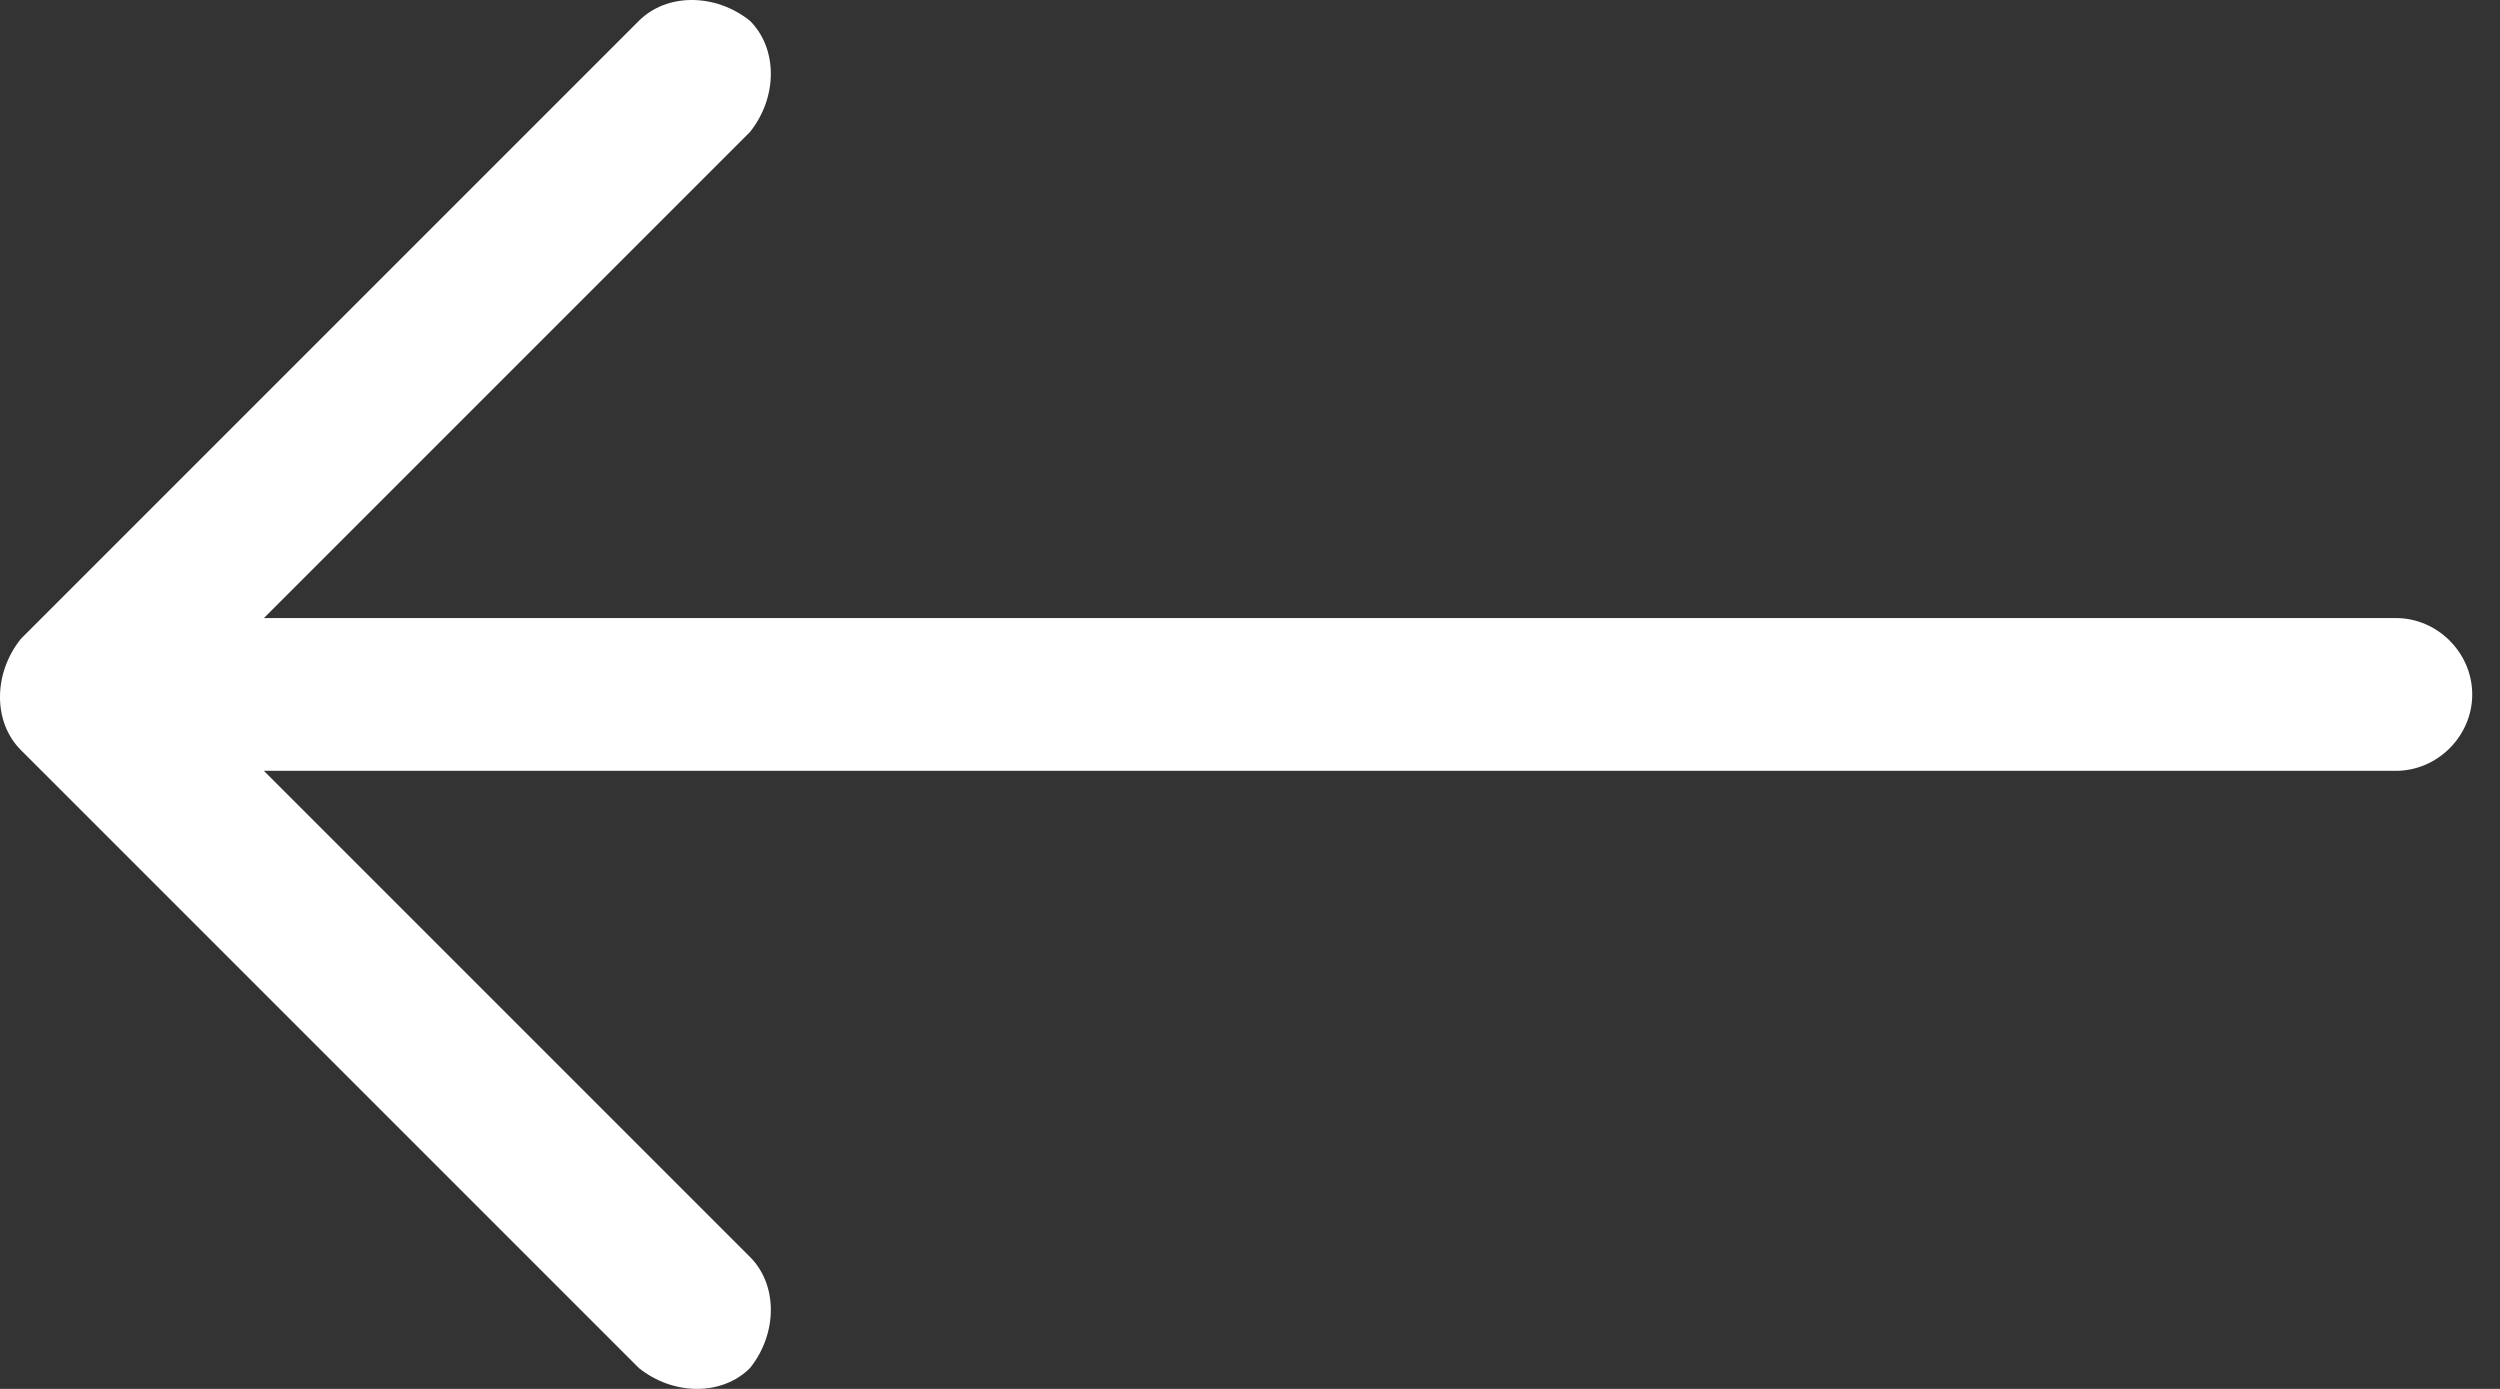<?xml version="1.0" encoding="UTF-8"?>
<svg id="Capa_1" xmlns="http://www.w3.org/2000/svg" version="1.1" viewBox="0 0 36 20">
  <rect x="0" y="0" width="36" height="20" fill="#333333" stroke="none"/>
  <!-- Generator: Adobe Illustrator 29.5.0, SVG Export Plug-In . SVG Version: 2.1.0 Build 137)  -->
  <defs>
    <style>
      .st0 {
        fill: #fff;
        fill-rule: evenodd;
      }
    </style>
  </defs>
  <path class="st0" d="M10.8.3c.4.4.4,1.1,0,1.6l-7,7h30.7c.6,0,1.1.5,1.1,1.1s-.5,1.1-1.1,1.1H3.8l7,7c.4.4.4,1.1,0,1.6-.4.4-1.1.4-1.6,0L.3,10.8c-.4-.4-.4-1.1,0-1.6L9.2.3c.4-.4,1.1-.4,1.6,0Z"/>
</svg>